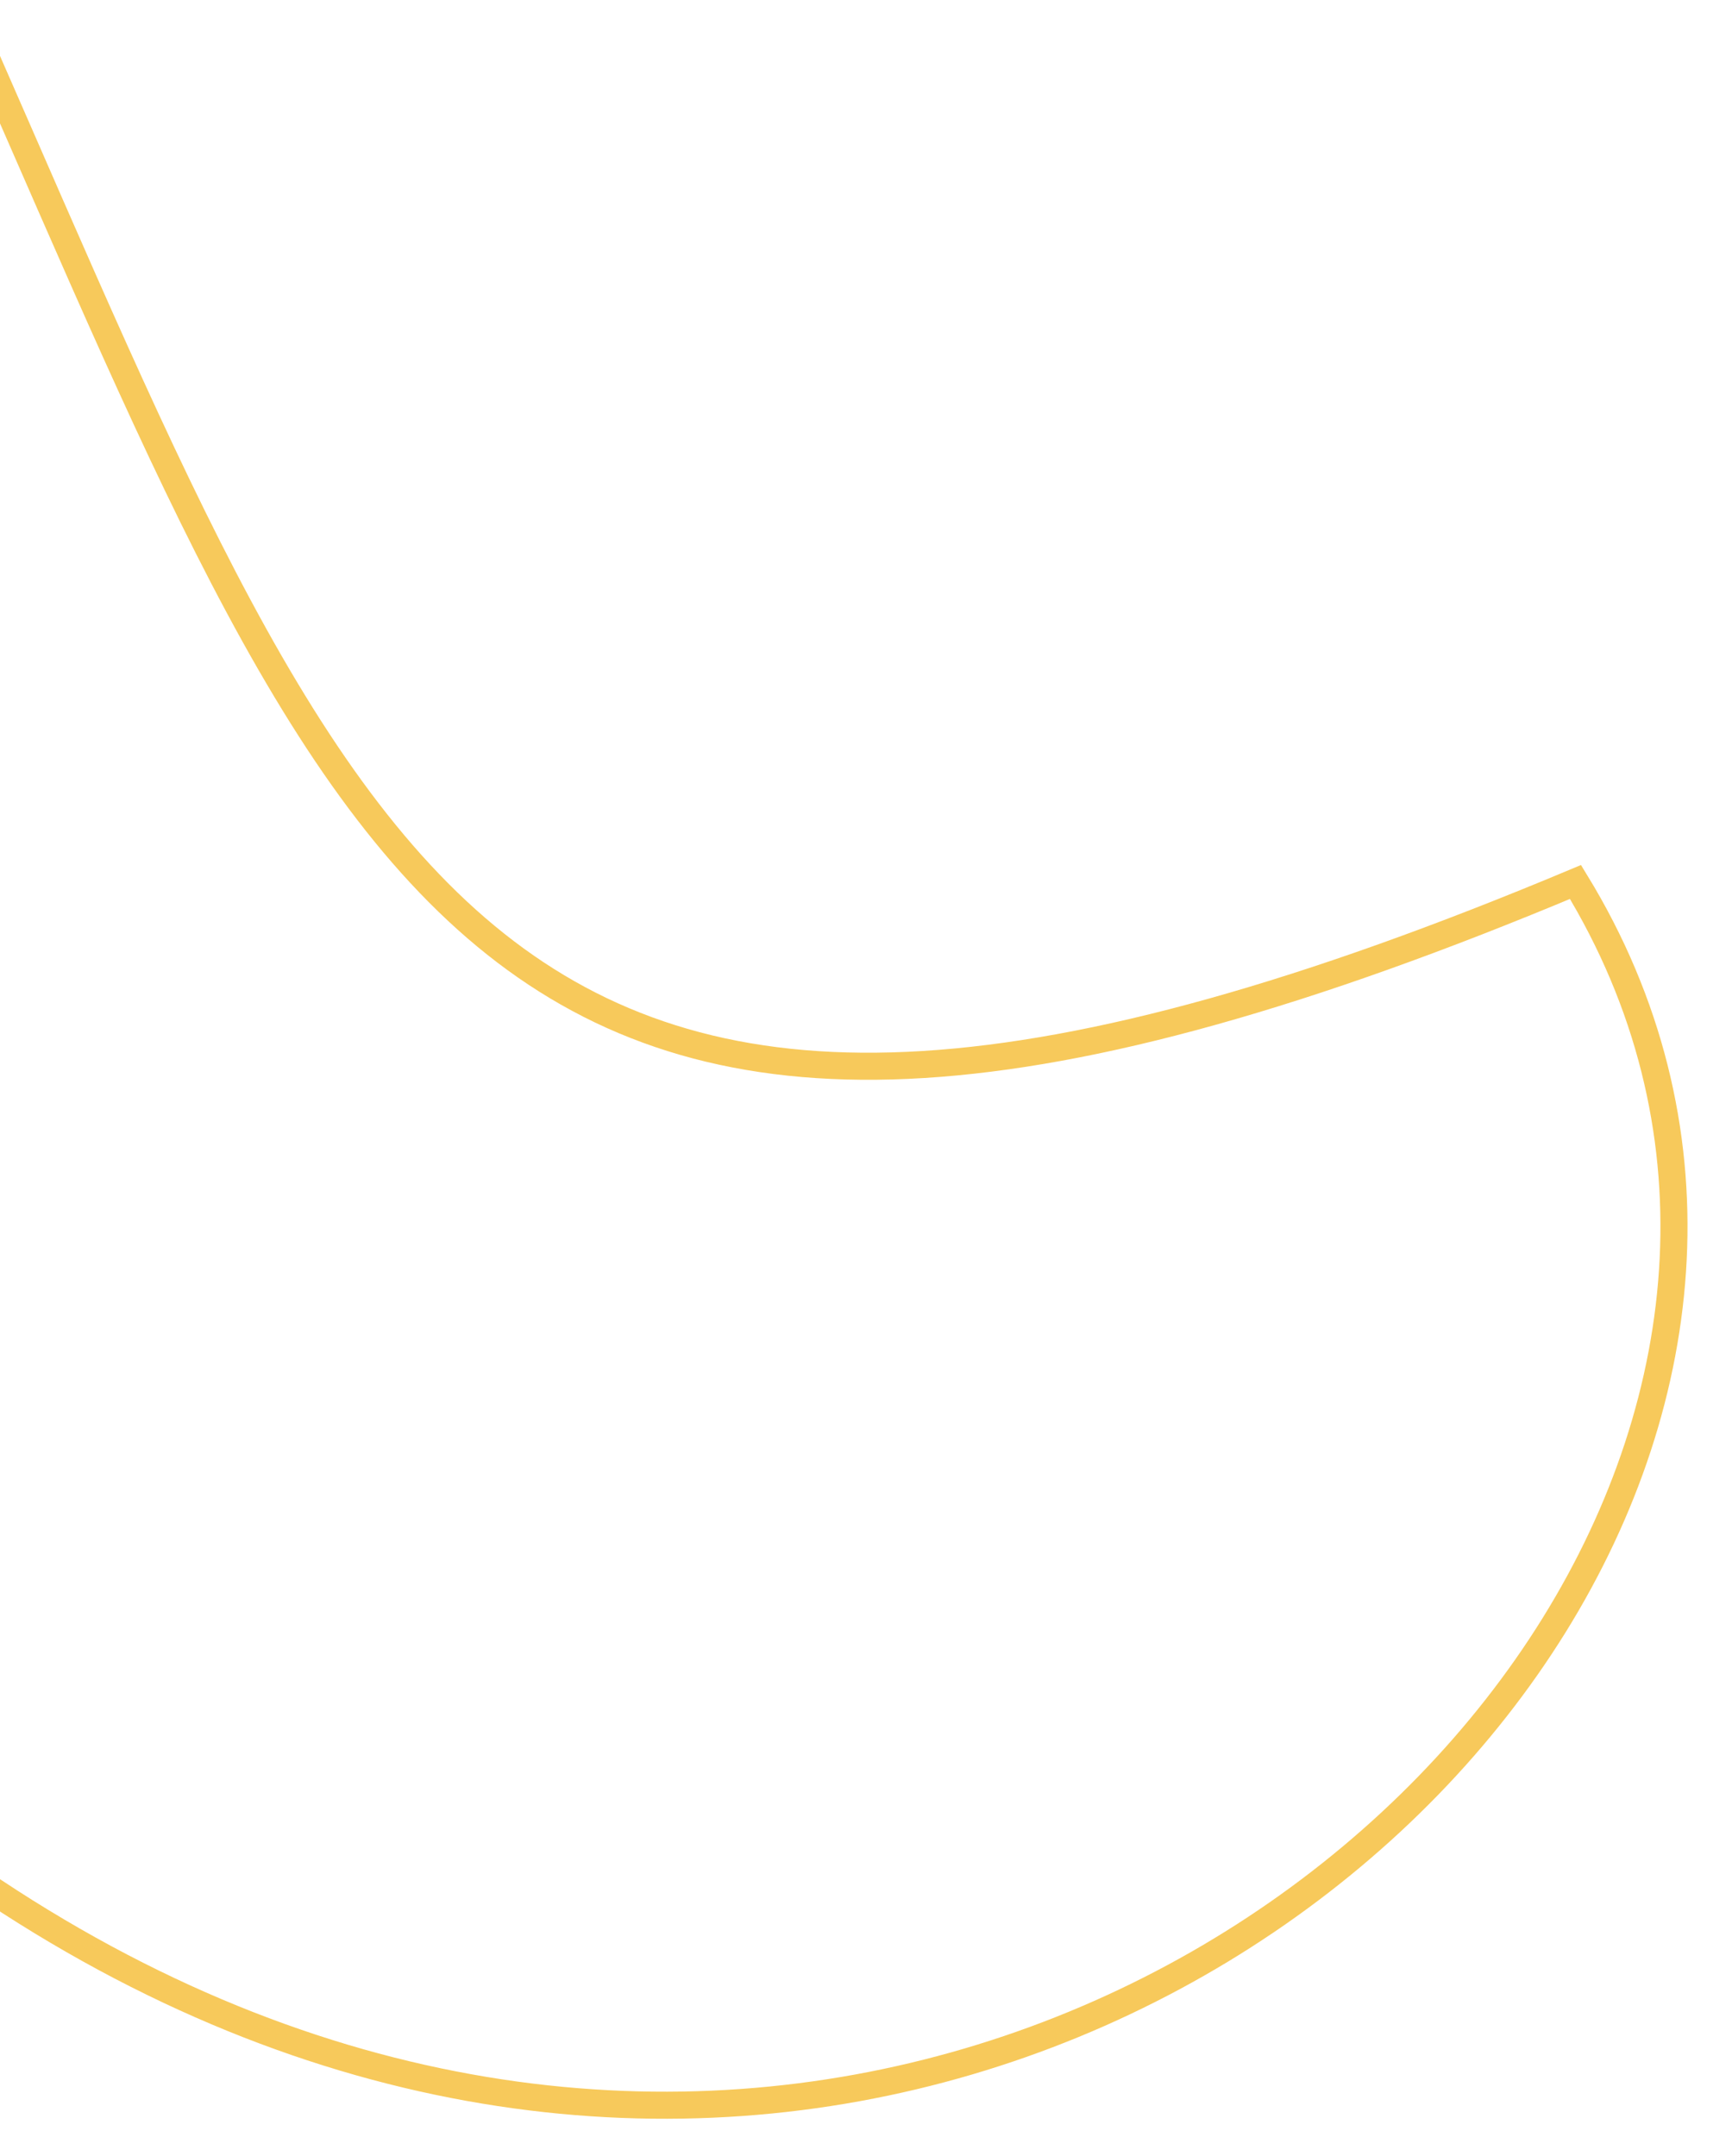 <svg width="192" height="239" viewBox="0 0 192 239" fill="none" xmlns="http://www.w3.org/2000/svg">
<g filter="url(#filter0_d_43_4)">
<path d="M-2 2.37C40.072 98.176 54.795 145.016 174.652 94.771C240.269 202.054 -6.908 366.157 -114.601 28.223" stroke="#F7C95B" stroke-width="3"/>
</g>
<defs>
<filter id="filter0_d_43_4" x="-120.03" y="0.767" width="311.099" height="238.107" filterUnits="userSpaceOnUse" color-interpolation-filters="sRGB">
<feFlood flood-opacity="0" result="BackgroundImageFix"/>
<feColorMatrix in="SourceAlpha" type="matrix" values="0 0 0 0 0 0 0 0 0 0 0 0 0 0 0 0 0 0 127 0" result="hardAlpha"/>
<feOffset dy="3"/>
<feGaussianBlur stdDeviation="2"/>
<feComposite in2="hardAlpha" operator="out"/>
<feColorMatrix type="matrix" values="0 0 0 0 0 0 0 0 0 0 0 0 0 0 0 0 0 0 0.25 0"/>
<feBlend mode="normal" in2="BackgroundImageFix" result="effect1_dropShadow_43_4"/>
<feBlend mode="normal" in="SourceGraphic" in2="effect1_dropShadow_43_4" result="shape"/>
</filter>
</defs>
</svg>

